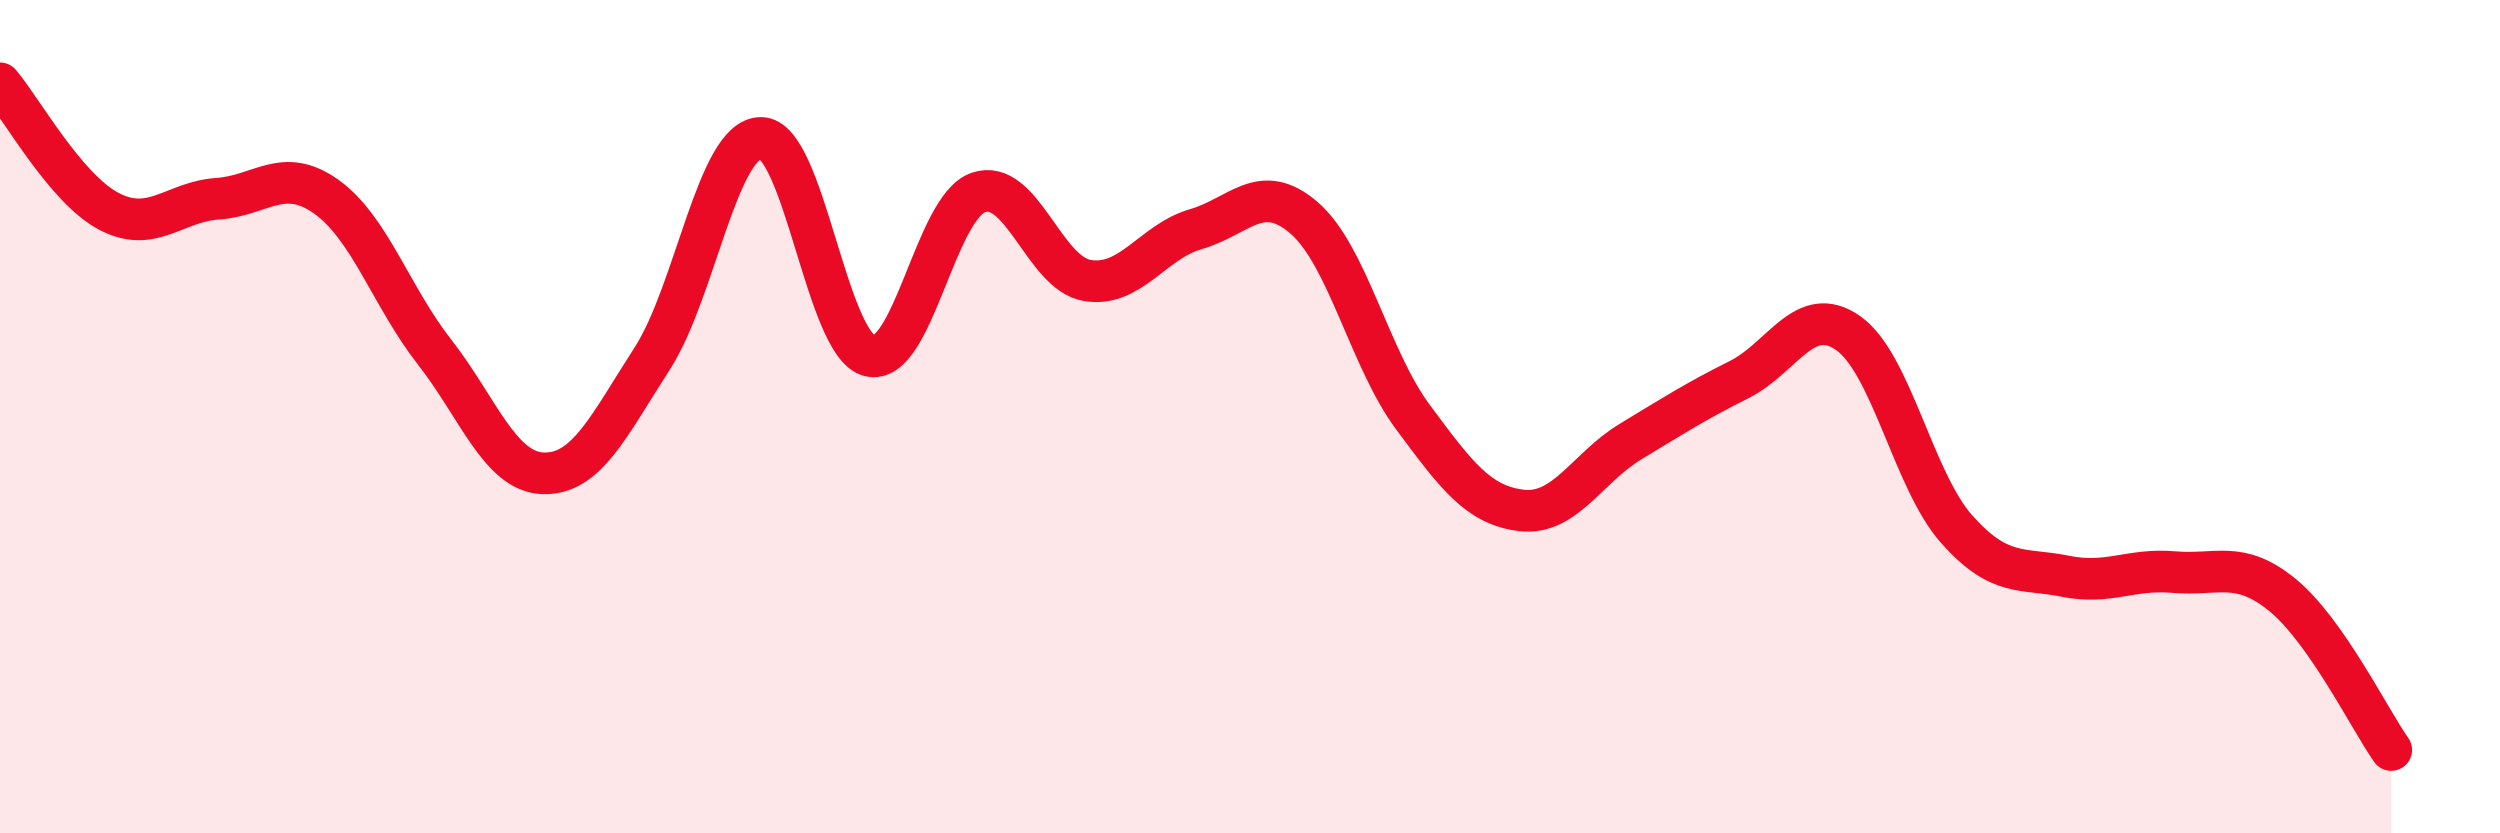 
    <svg width="60" height="20" viewBox="0 0 60 20" xmlns="http://www.w3.org/2000/svg">
      <path
        d="M 0,2 C 0.52,2.61 1.57,4.52 2.61,5.07 C 3.65,5.62 4.18,4.84 5.22,4.77 C 6.26,4.7 6.79,3.98 7.83,4.72 C 8.87,5.46 9.39,7.12 10.43,8.45 C 11.47,9.78 12,11.33 13.04,11.36 C 14.08,11.39 14.61,10.22 15.65,8.61 C 16.69,7 17.22,3.32 18.26,3.31 C 19.3,3.3 19.83,8.28 20.87,8.54 C 21.91,8.8 22.44,4.98 23.48,4.62 C 24.52,4.26 25.05,6.55 26.09,6.73 C 27.13,6.91 27.66,5.8 28.7,5.5 C 29.74,5.2 30.26,4.33 31.3,5.23 C 32.34,6.13 32.87,8.61 33.91,10.01 C 34.95,11.41 35.48,12.13 36.52,12.25 C 37.56,12.37 38.09,11.23 39.13,10.6 C 40.17,9.97 40.7,9.63 41.74,9.11 C 42.78,8.59 43.31,7.27 44.35,7.99 C 45.39,8.71 45.92,11.53 46.96,12.7 C 48,13.87 48.53,13.62 49.57,13.83 C 50.61,14.04 51.13,13.64 52.17,13.73 C 53.21,13.82 53.74,13.43 54.78,14.28 C 55.82,15.13 56.87,17.26 57.39,18L57.39 20L0 20Z"
        fill="#EB0A25"
        opacity="0.1"
        stroke-linecap="round"
        stroke-linejoin="round"
      />
      <path
        d="M 0,2 C 0.52,2.61 1.57,4.52 2.61,5.07 C 3.65,5.62 4.18,4.84 5.22,4.77 C 6.26,4.7 6.79,3.98 7.83,4.72 C 8.87,5.46 9.39,7.12 10.43,8.45 C 11.47,9.78 12,11.33 13.04,11.36 C 14.08,11.39 14.61,10.22 15.65,8.61 C 16.69,7 17.22,3.32 18.26,3.31 C 19.3,3.3 19.83,8.28 20.87,8.54 C 21.91,8.8 22.44,4.98 23.48,4.62 C 24.52,4.26 25.05,6.55 26.09,6.73 C 27.13,6.91 27.66,5.8 28.7,5.5 C 29.74,5.2 30.26,4.33 31.3,5.23 C 32.34,6.13 32.87,8.61 33.91,10.01 C 34.95,11.41 35.48,12.13 36.52,12.25 C 37.56,12.37 38.09,11.23 39.13,10.6 C 40.17,9.97 40.7,9.63 41.74,9.11 C 42.78,8.59 43.31,7.27 44.35,7.99 C 45.39,8.71 45.92,11.53 46.96,12.7 C 48,13.87 48.53,13.62 49.57,13.83 C 50.61,14.04 51.13,13.64 52.17,13.73 C 53.21,13.82 53.74,13.43 54.78,14.28 C 55.82,15.13 56.87,17.26 57.39,18"
        stroke="#EB0A25"
        stroke-width="1"
        fill="none"
        stroke-linecap="round"
        stroke-linejoin="round"
      />
    </svg>
  
